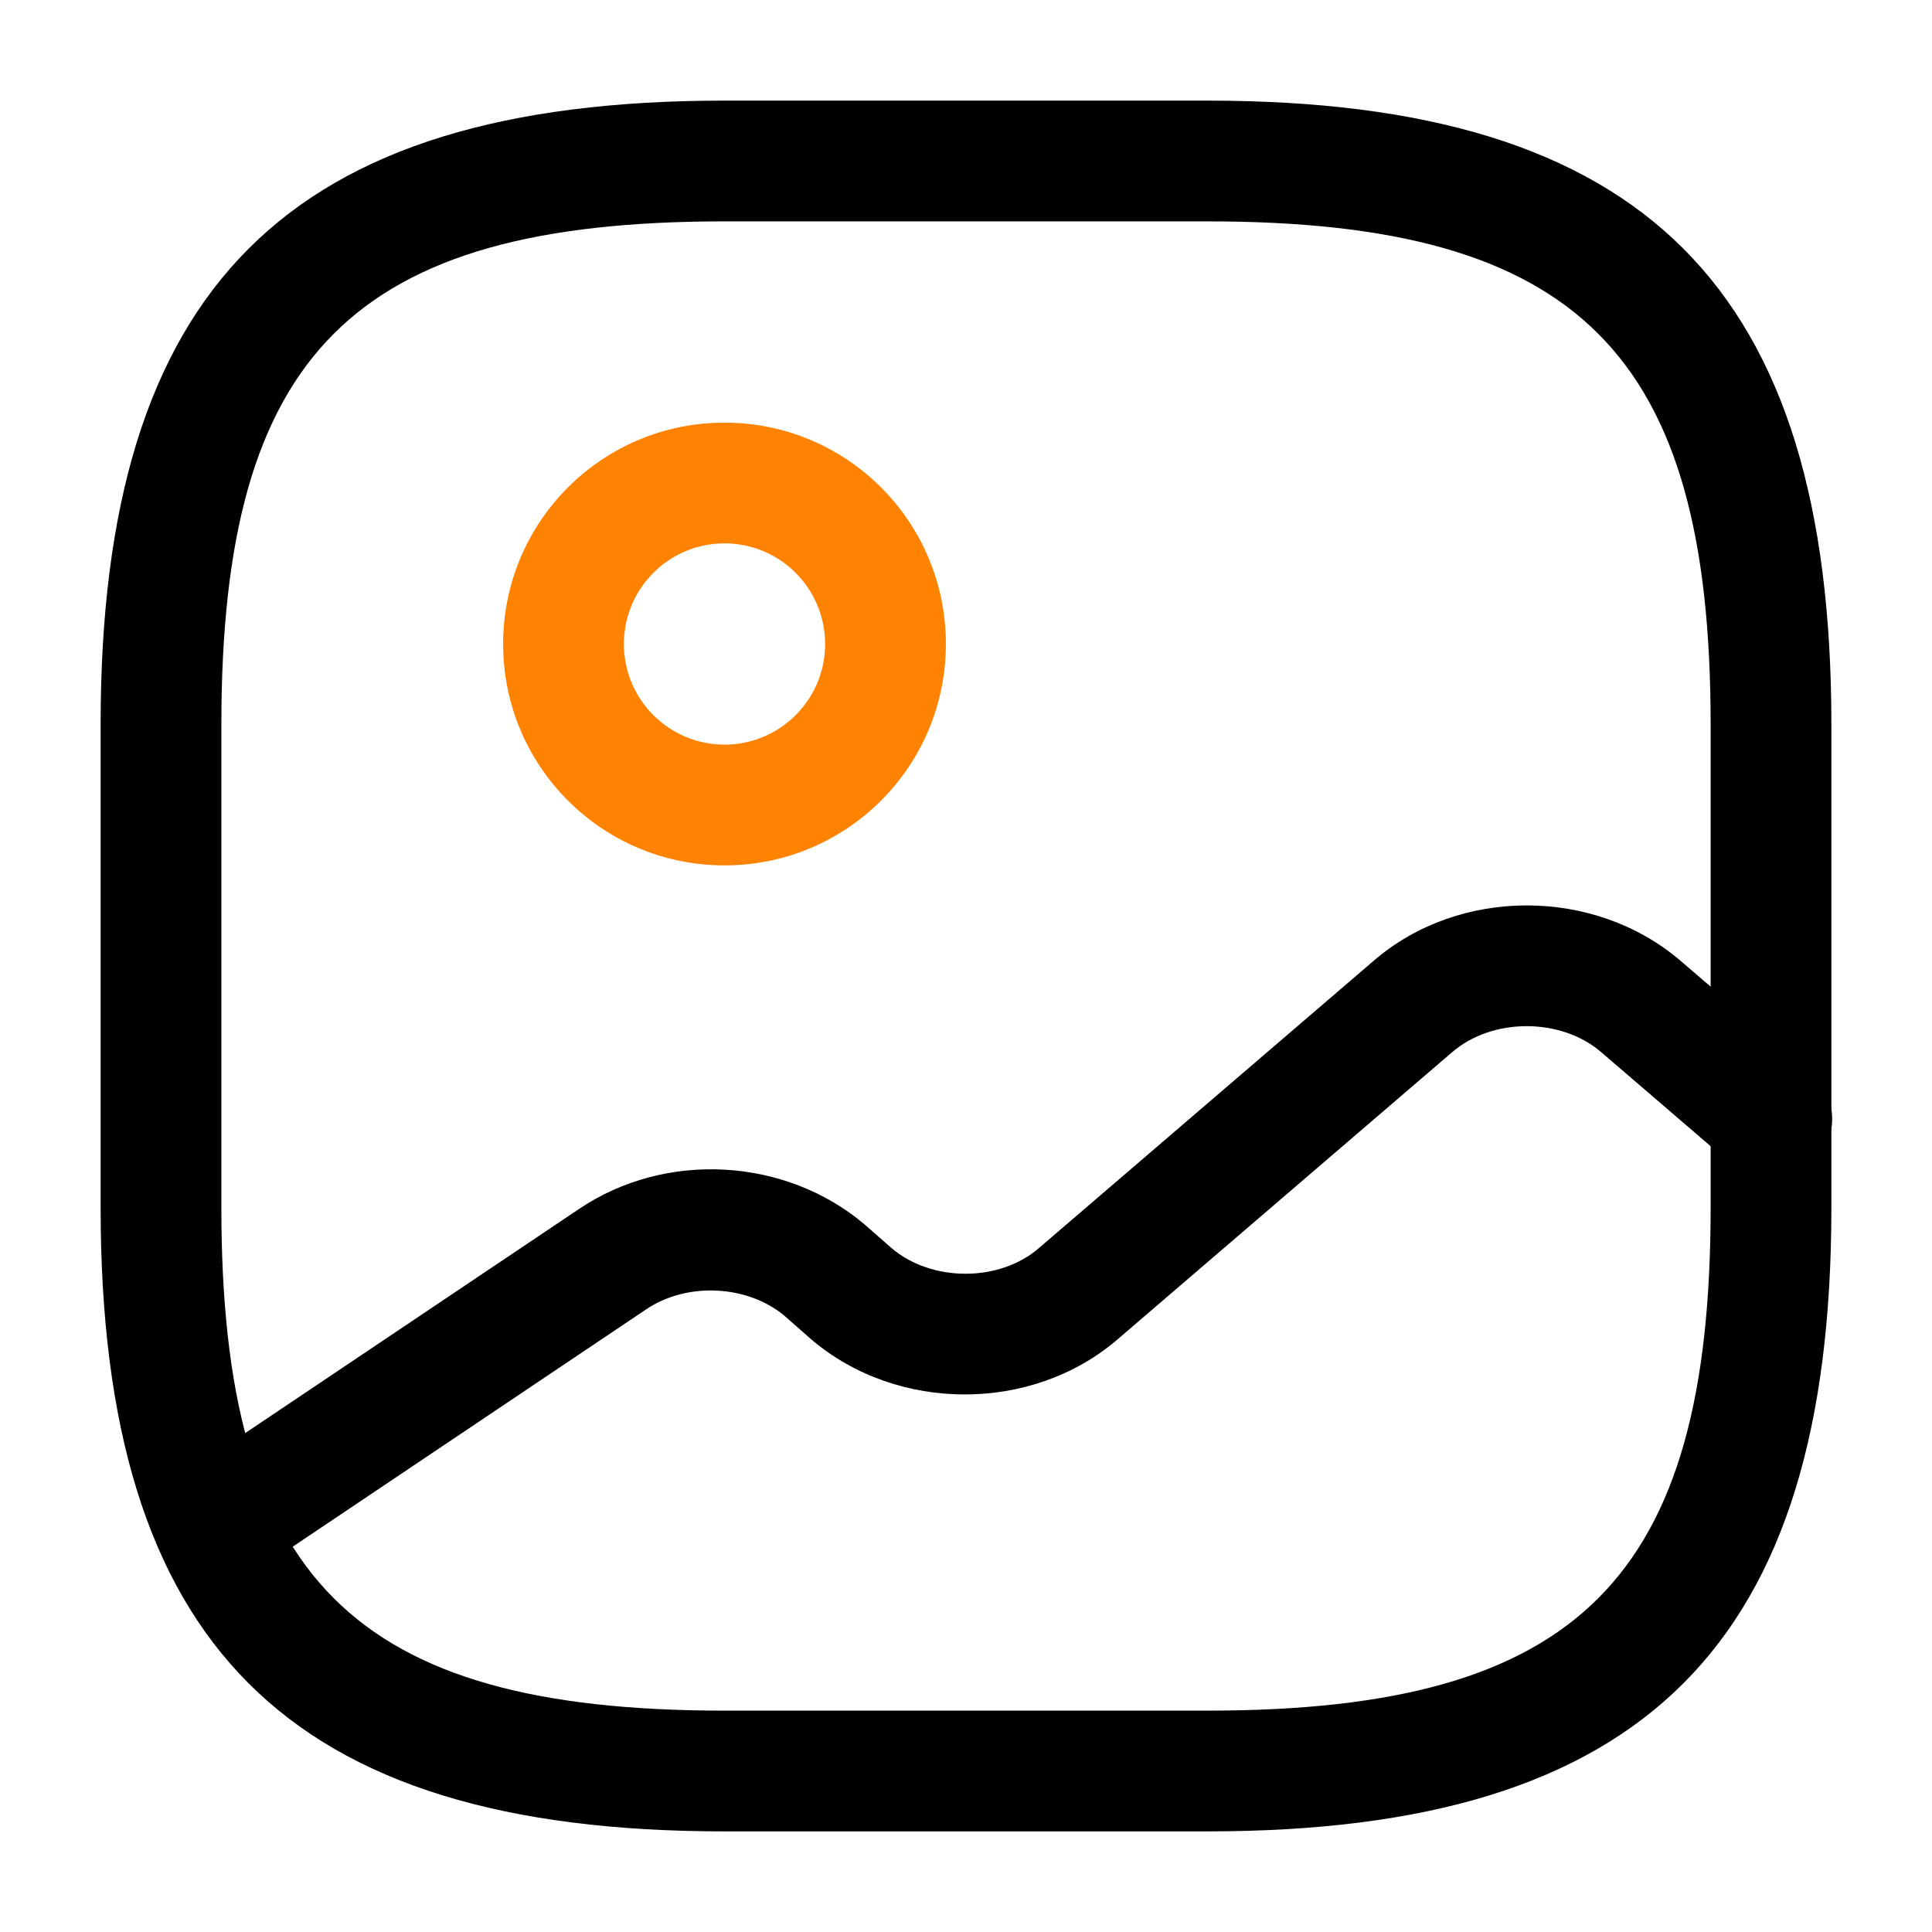 <svg width="36" height="36" viewBox="0 0 50 50" xmlns="http://www.w3.org/2000/svg">
 <path d="M31.25 47.396H18.75C7.437 47.396 2.604 42.562 2.604 31.25V18.75C2.604 7.438 7.437 2.604 18.75 2.604H31.25C42.562 2.604 47.396 7.438 47.396 18.75V31.25C47.396 42.562 42.562 47.396 31.25 47.396ZM18.75 5.729C9.146 5.729 5.729 9.146 5.729 18.75V31.25C5.729 40.854 9.146 44.271 18.75 44.271H31.25C40.854 44.271 44.271 40.854 44.271 31.25V18.75C44.271 9.146 40.854 5.729 31.25 5.729H18.75Z"/>
        <path d="M18.75 22.396C15.583 22.396 13.021 19.833 13.021 16.667C13.021 13.5 15.583 10.938 18.75 10.938C21.917 10.938 24.479 13.5 24.479 16.667C24.479 19.833 21.917 22.396 18.75 22.396ZM18.75 14.062C17.312 14.062 16.146 15.229 16.146 16.667C16.146 18.104 17.312 19.271 18.75 19.271C20.188 19.271 21.354 18.104 21.354 16.667C21.354 15.229 20.188 14.062 18.75 14.062Z" fill="#ff8200"/>
        <path d="M5.563 41.042C5.063 41.042 4.563 40.792 4.271 40.354C3.792 39.646 3.979 38.667 4.708 38.188L14.979 31.292C17.229 29.771 20.333 29.958 22.375 31.688L23.063 32.292C24.104 33.188 25.875 33.188 26.896 32.292L35.563 24.854C37.771 22.958 41.25 22.958 43.479 24.854L46.875 27.771C47.521 28.333 47.604 29.312 47.042 29.979C46.479 30.625 45.5 30.708 44.833 30.146L41.438 27.229C40.396 26.333 38.625 26.333 37.583 27.229L28.917 34.667C26.708 36.562 23.229 36.562 21 34.667L20.313 34.062C19.354 33.25 17.771 33.167 16.708 33.896L6.438 40.792C6.167 40.958 5.854 41.042 5.563 41.042Z"/>
</svg>
